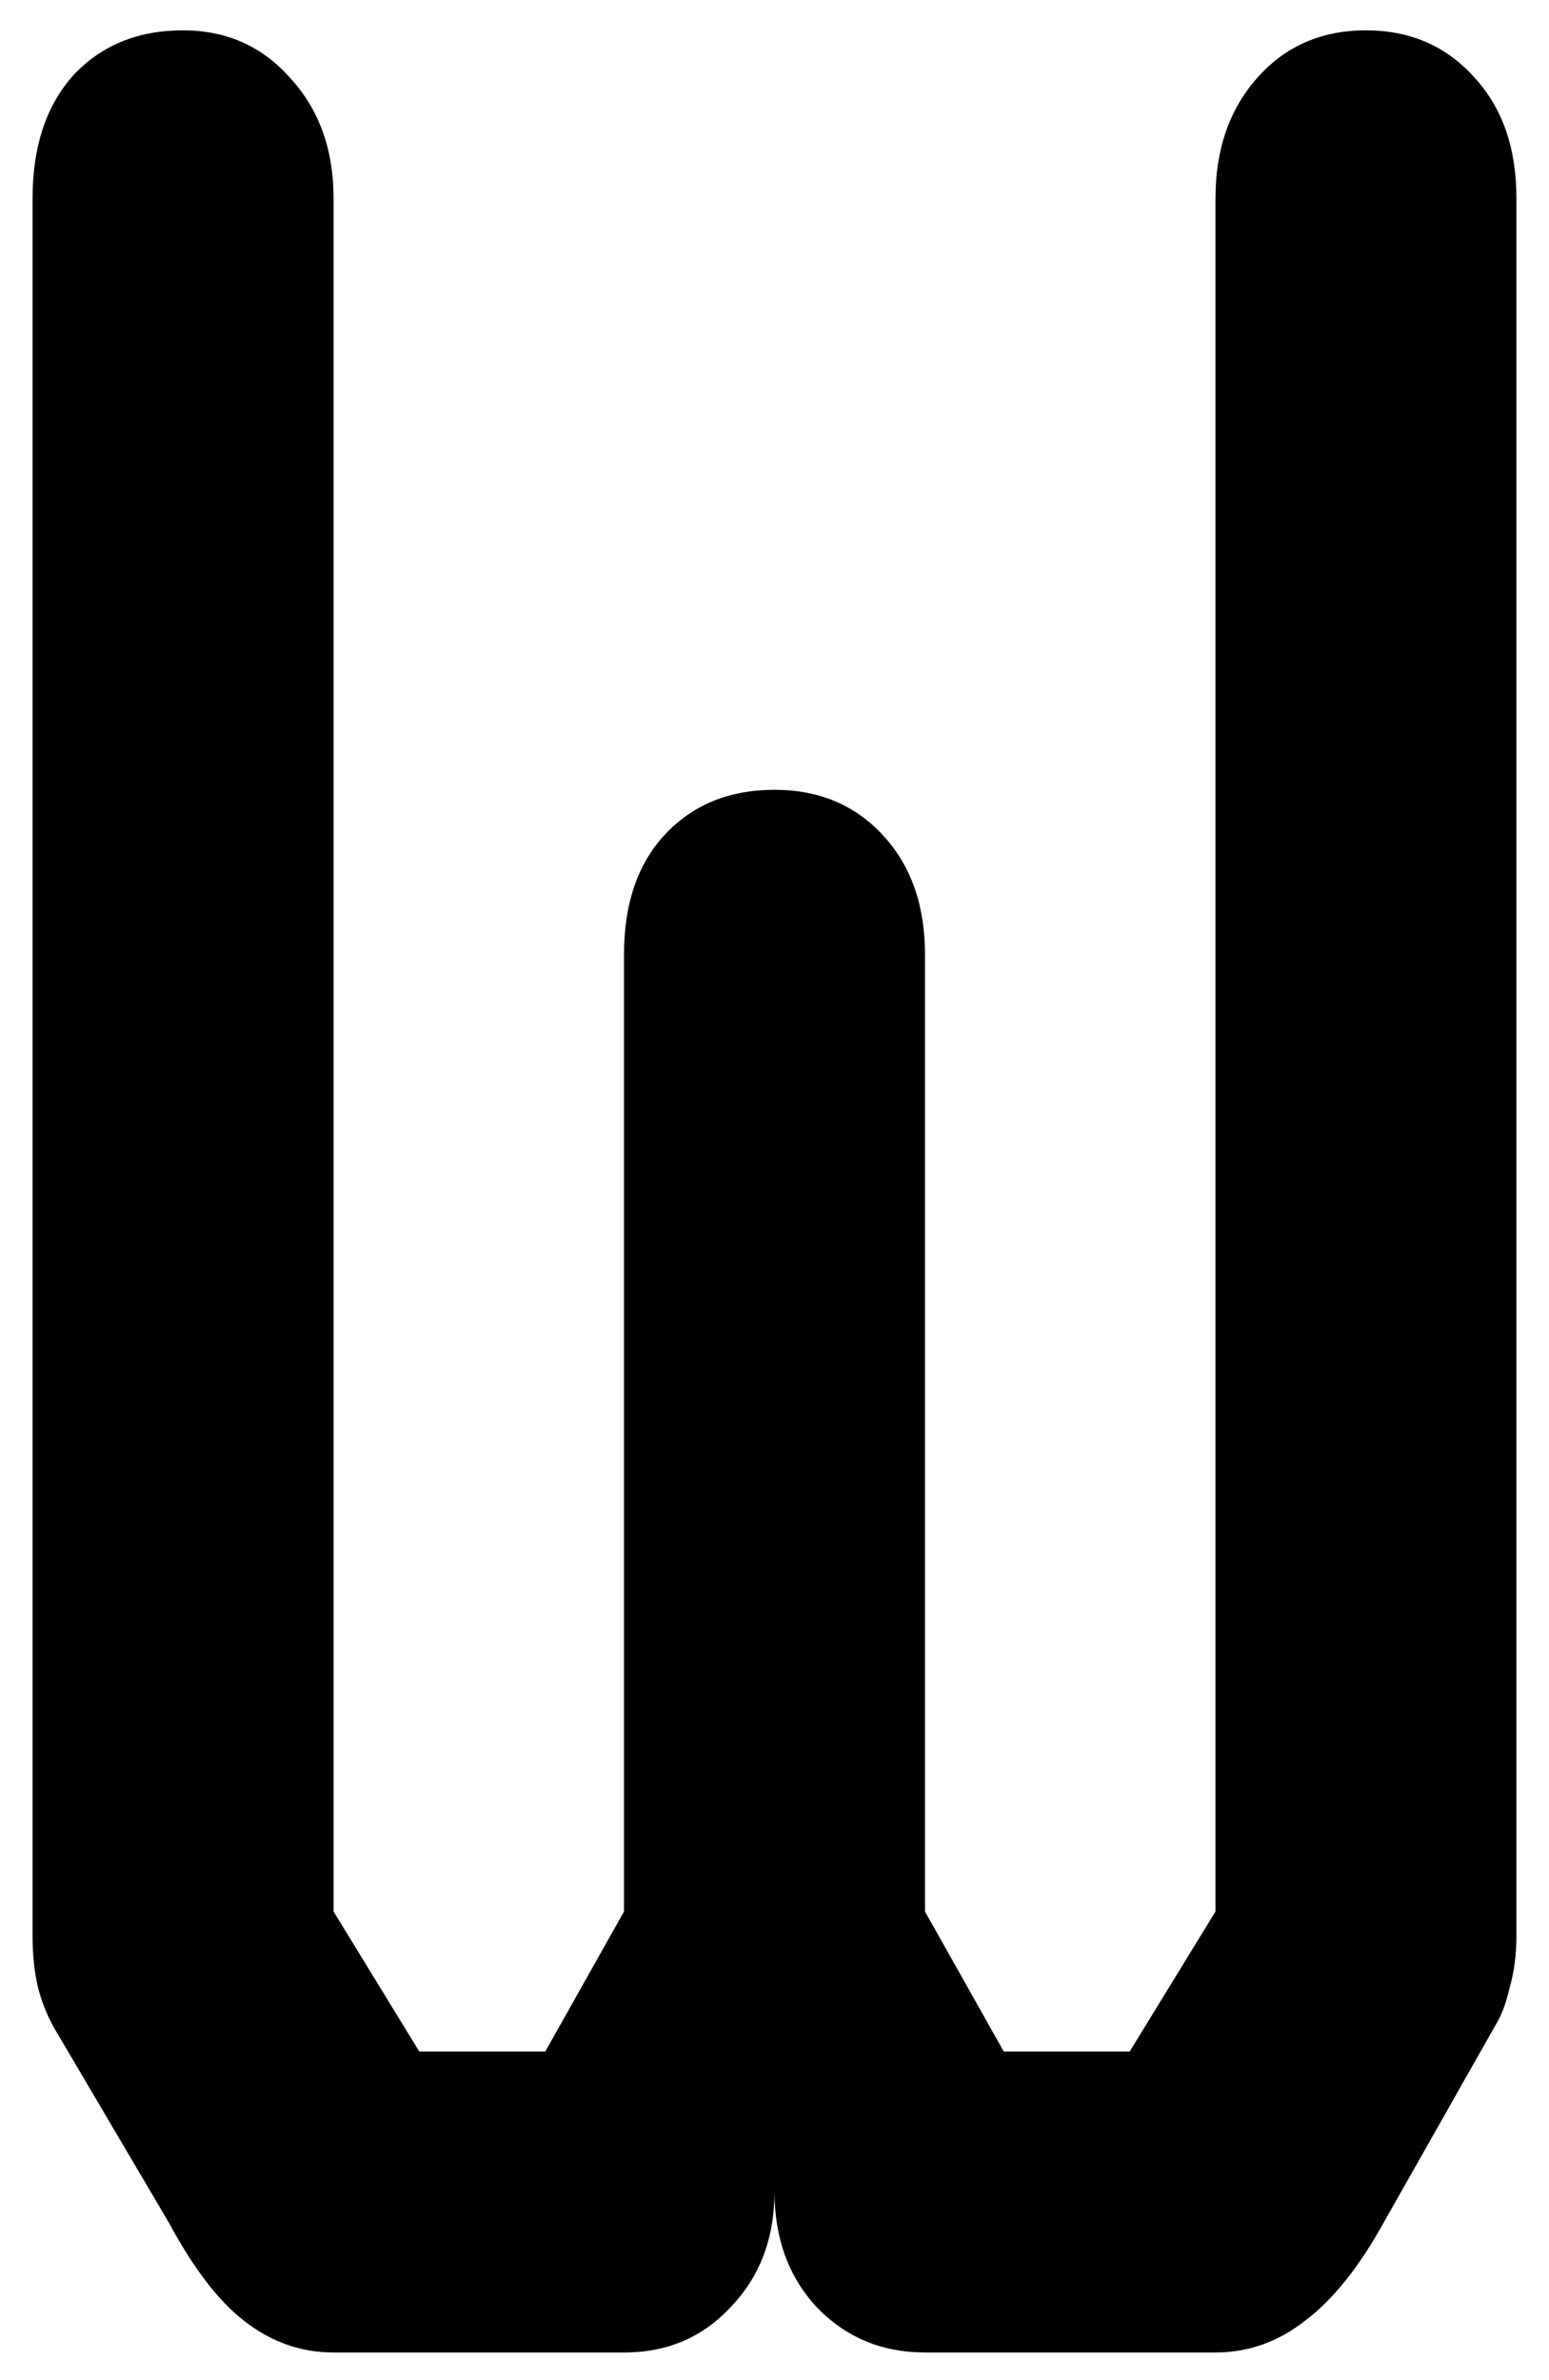 <svg xmlns="http://www.w3.org/2000/svg" width="41" height="63" viewBox="0 0 41 63" fill="none"><path d="M8.829 5.249V50.593L11.098 54.298H14.433L16.517 50.593V25.258C16.517 23.93 16.872 22.88 17.582 22.108C18.323 21.305 19.296 20.904 20.5 20.904C21.674 20.904 22.631 21.305 23.372 22.108C24.113 22.911 24.483 23.961 24.483 25.258V50.593L26.568 54.298H29.902L32.172 50.593V5.249C32.172 3.952 32.542 2.887 33.284 2.053C34.025 1.22 34.982 0.803 36.155 0.803C37.328 0.803 38.286 1.22 39.027 2.053C39.768 2.856 40.138 3.921 40.138 5.249V51.241C40.138 51.735 40.077 52.198 39.953 52.63C39.86 53.032 39.737 53.356 39.583 53.603L36.618 58.837C35.97 60.01 35.275 60.875 34.534 61.431C33.824 61.986 33.036 62.264 32.172 62.264H24.483C23.341 62.264 22.384 61.863 21.612 61.06C20.871 60.257 20.5 59.238 20.5 58.003C20.5 59.238 20.114 60.257 19.342 61.06C18.601 61.863 17.66 62.264 16.517 62.264H8.829C7.964 62.264 7.177 61.986 6.467 61.431C5.787 60.906 5.123 60.041 4.475 58.837L1.418 53.649C1.233 53.31 1.094 52.955 1.001 52.584C0.909 52.183 0.862 51.735 0.862 51.241V5.249C0.862 3.89 1.217 2.81 1.928 2.007C2.669 1.204 3.641 0.803 4.845 0.803C5.988 0.803 6.93 1.22 7.671 2.053C8.443 2.887 8.829 3.952 8.829 5.249Z" fill="black"></path></svg>